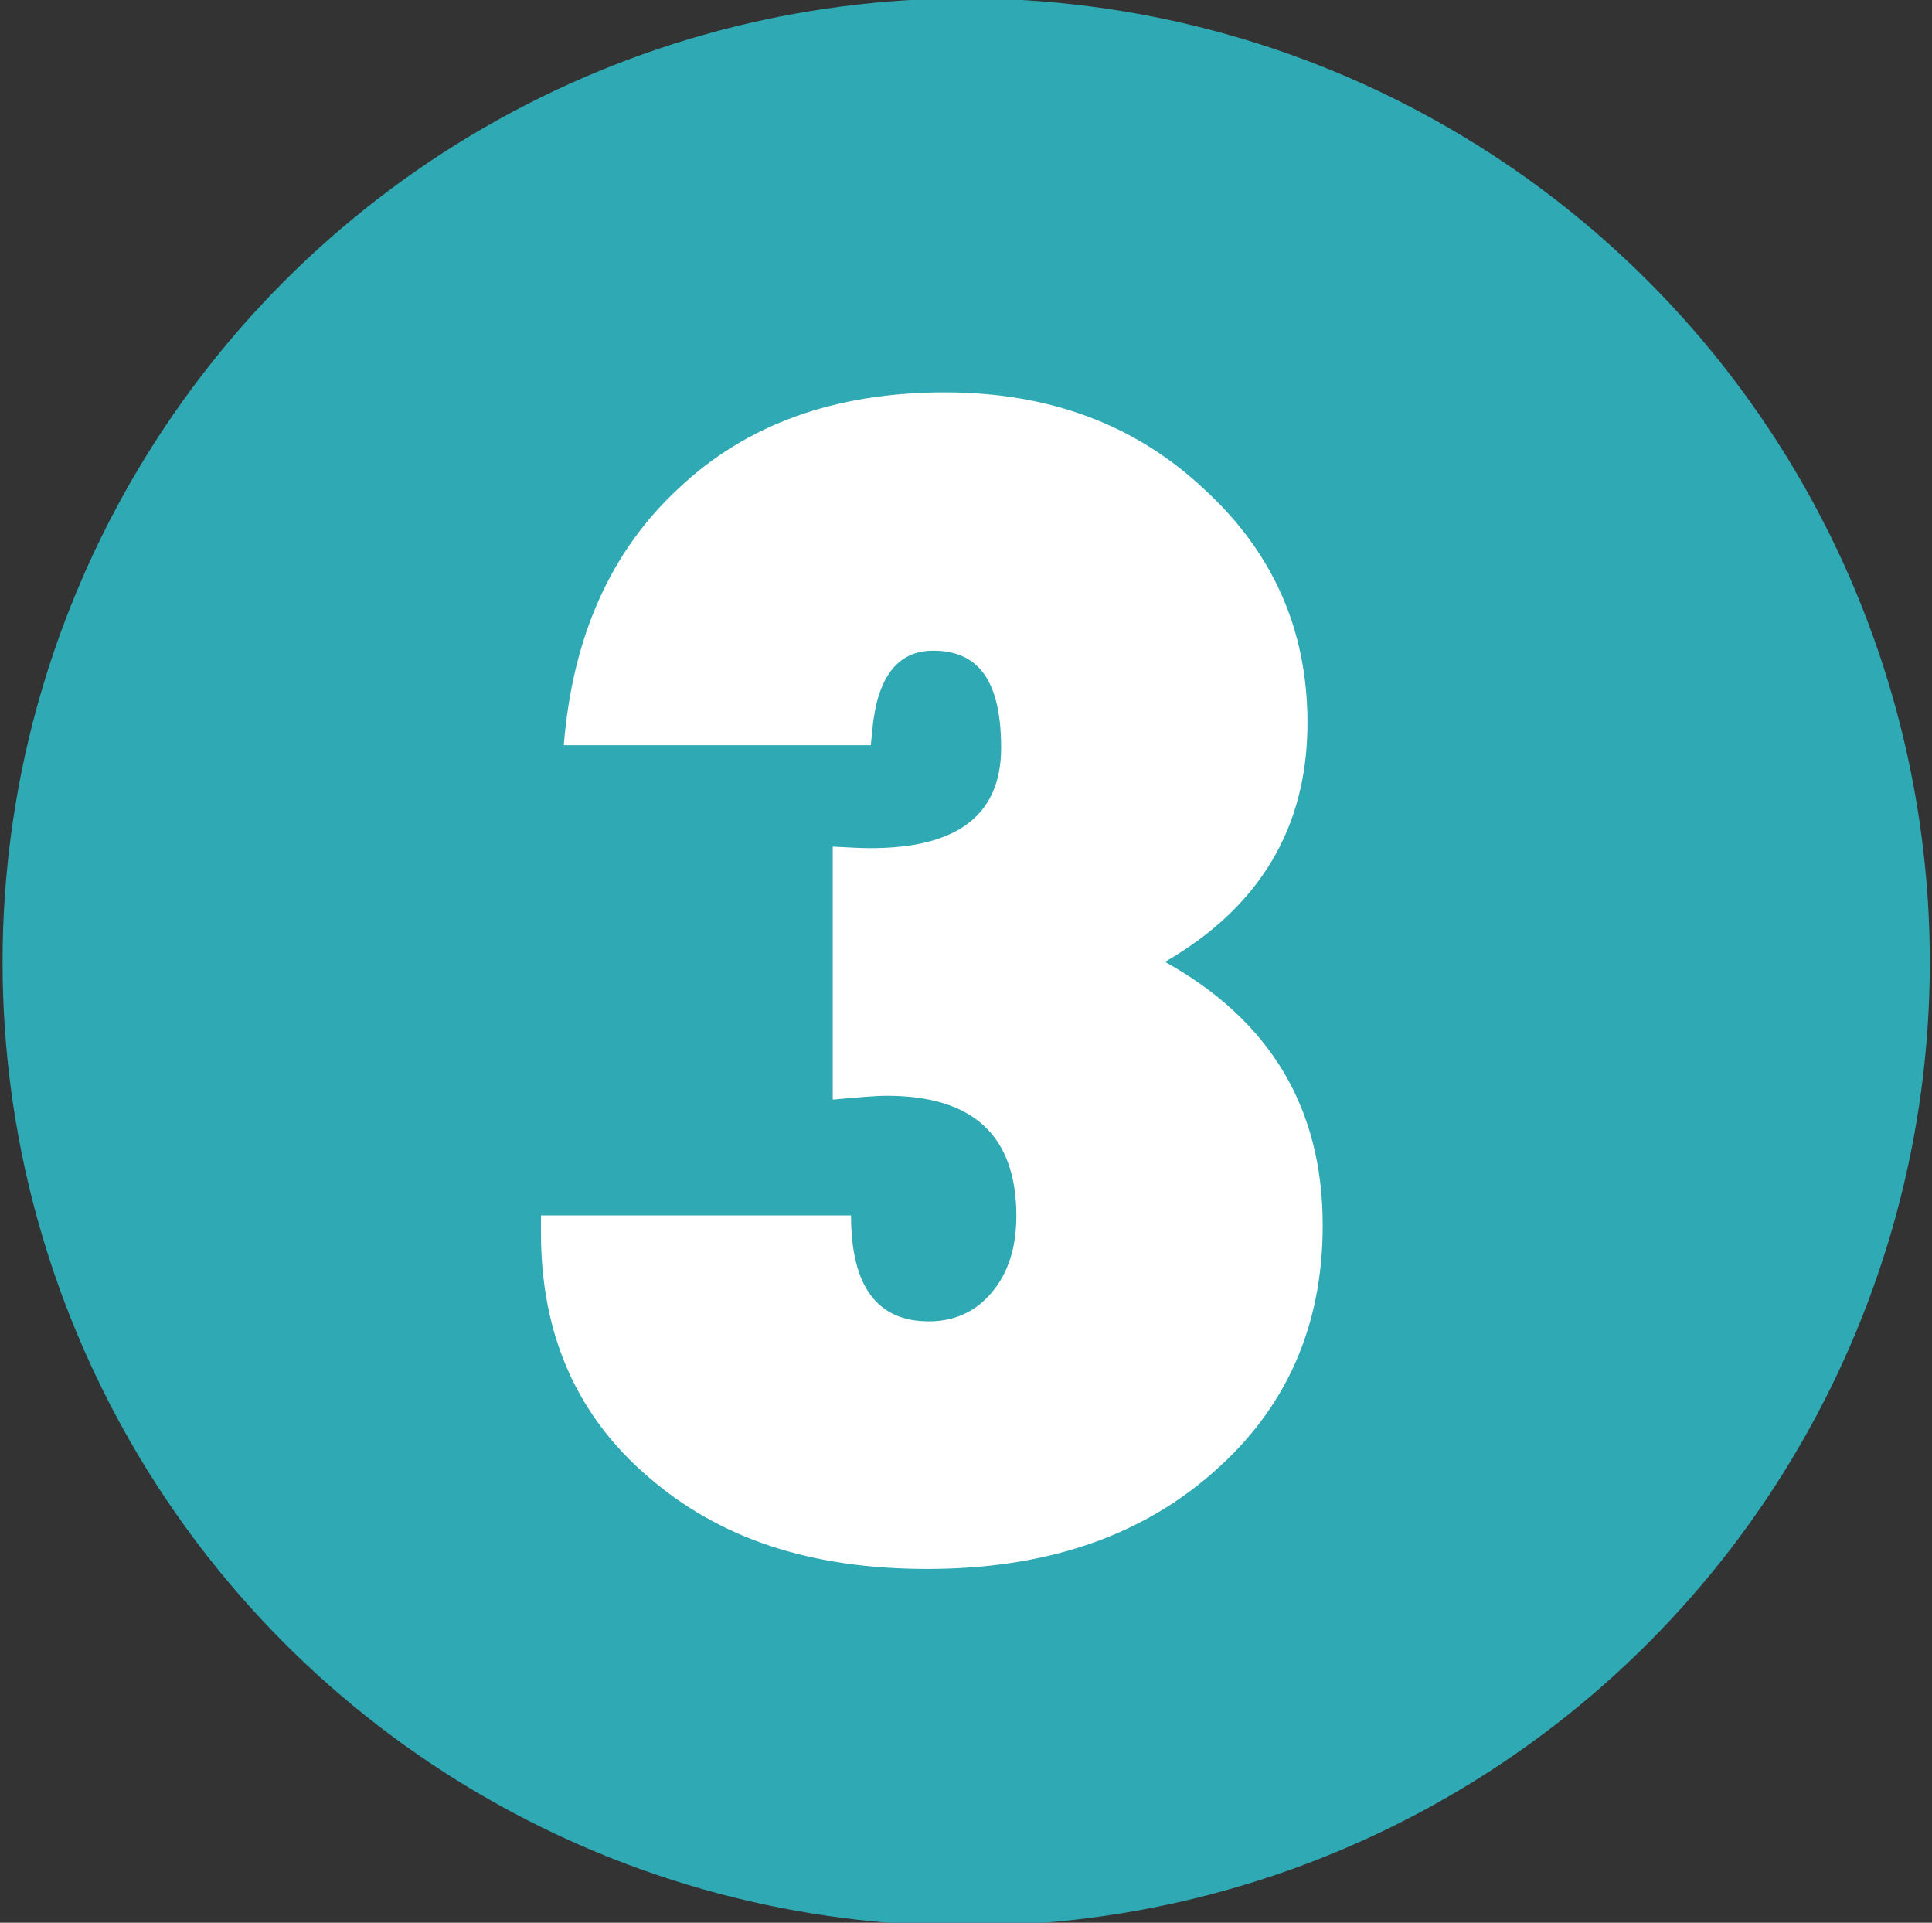 <?xml version="1.0" encoding="UTF-8"?>
<svg id="Layer_1" data-name="Layer 1" xmlns="http://www.w3.org/2000/svg" version="1.1" viewBox="0 0 203 202">
  <rect x="0" y="0" width="203" height="202" fill="#333333" stroke="none"/>
  <defs>
    <style>
      .cls-1 {
        fill: #2fa9b4;
      }

      .cls-1, .cls-2 {
        stroke-width: 0px;
      }

      .cls-2 {
        fill: #fff;
      }
    </style>
  </defs>
  <circle class="cls-1" cx="101.52" cy="101.08" r="101.25"/>
  <path class="cls-2" d="M56.84,127.69h32.58c0,7.42,2.72,11.13,8.17,11.13,2.72,0,4.94-1.02,6.64-3.06,1.71-2.04,2.56-4.71,2.56-8.02,0-8.42-4.54-12.62-13.61-12.62-.64,0-1.44.04-2.4.12-.96.08-2.06.17-3.28.28v-26.58c.91.05,1.69.09,2.36.12.67.03,1.21.04,1.64.04,9.13,0,13.69-3.51,13.69-10.54s-2.38-10.2-7.13-10.2c-3.74,0-5.87,2.75-6.4,8.25l-.16,1.68h-32.26c.91-11.4,4.94-20.41,12.09-27.01,7.1-6.71,16.41-10.06,27.94-10.06,10.91,0,19.95,3.35,27.12,10.05,7.33,6.65,10.99,14.87,10.99,24.66,0,10.98-4.99,19.35-14.97,25.12,11.05,6.13,16.57,15.36,16.57,27.68,0,10.67-3.88,19.35-11.62,26.05-7.64,6.7-17.62,10.05-29.93,10.05s-21.88-3.22-29.3-9.66c-7.53-6.44-11.29-14.99-11.29-25.64v-1.84Z"/>
</svg>